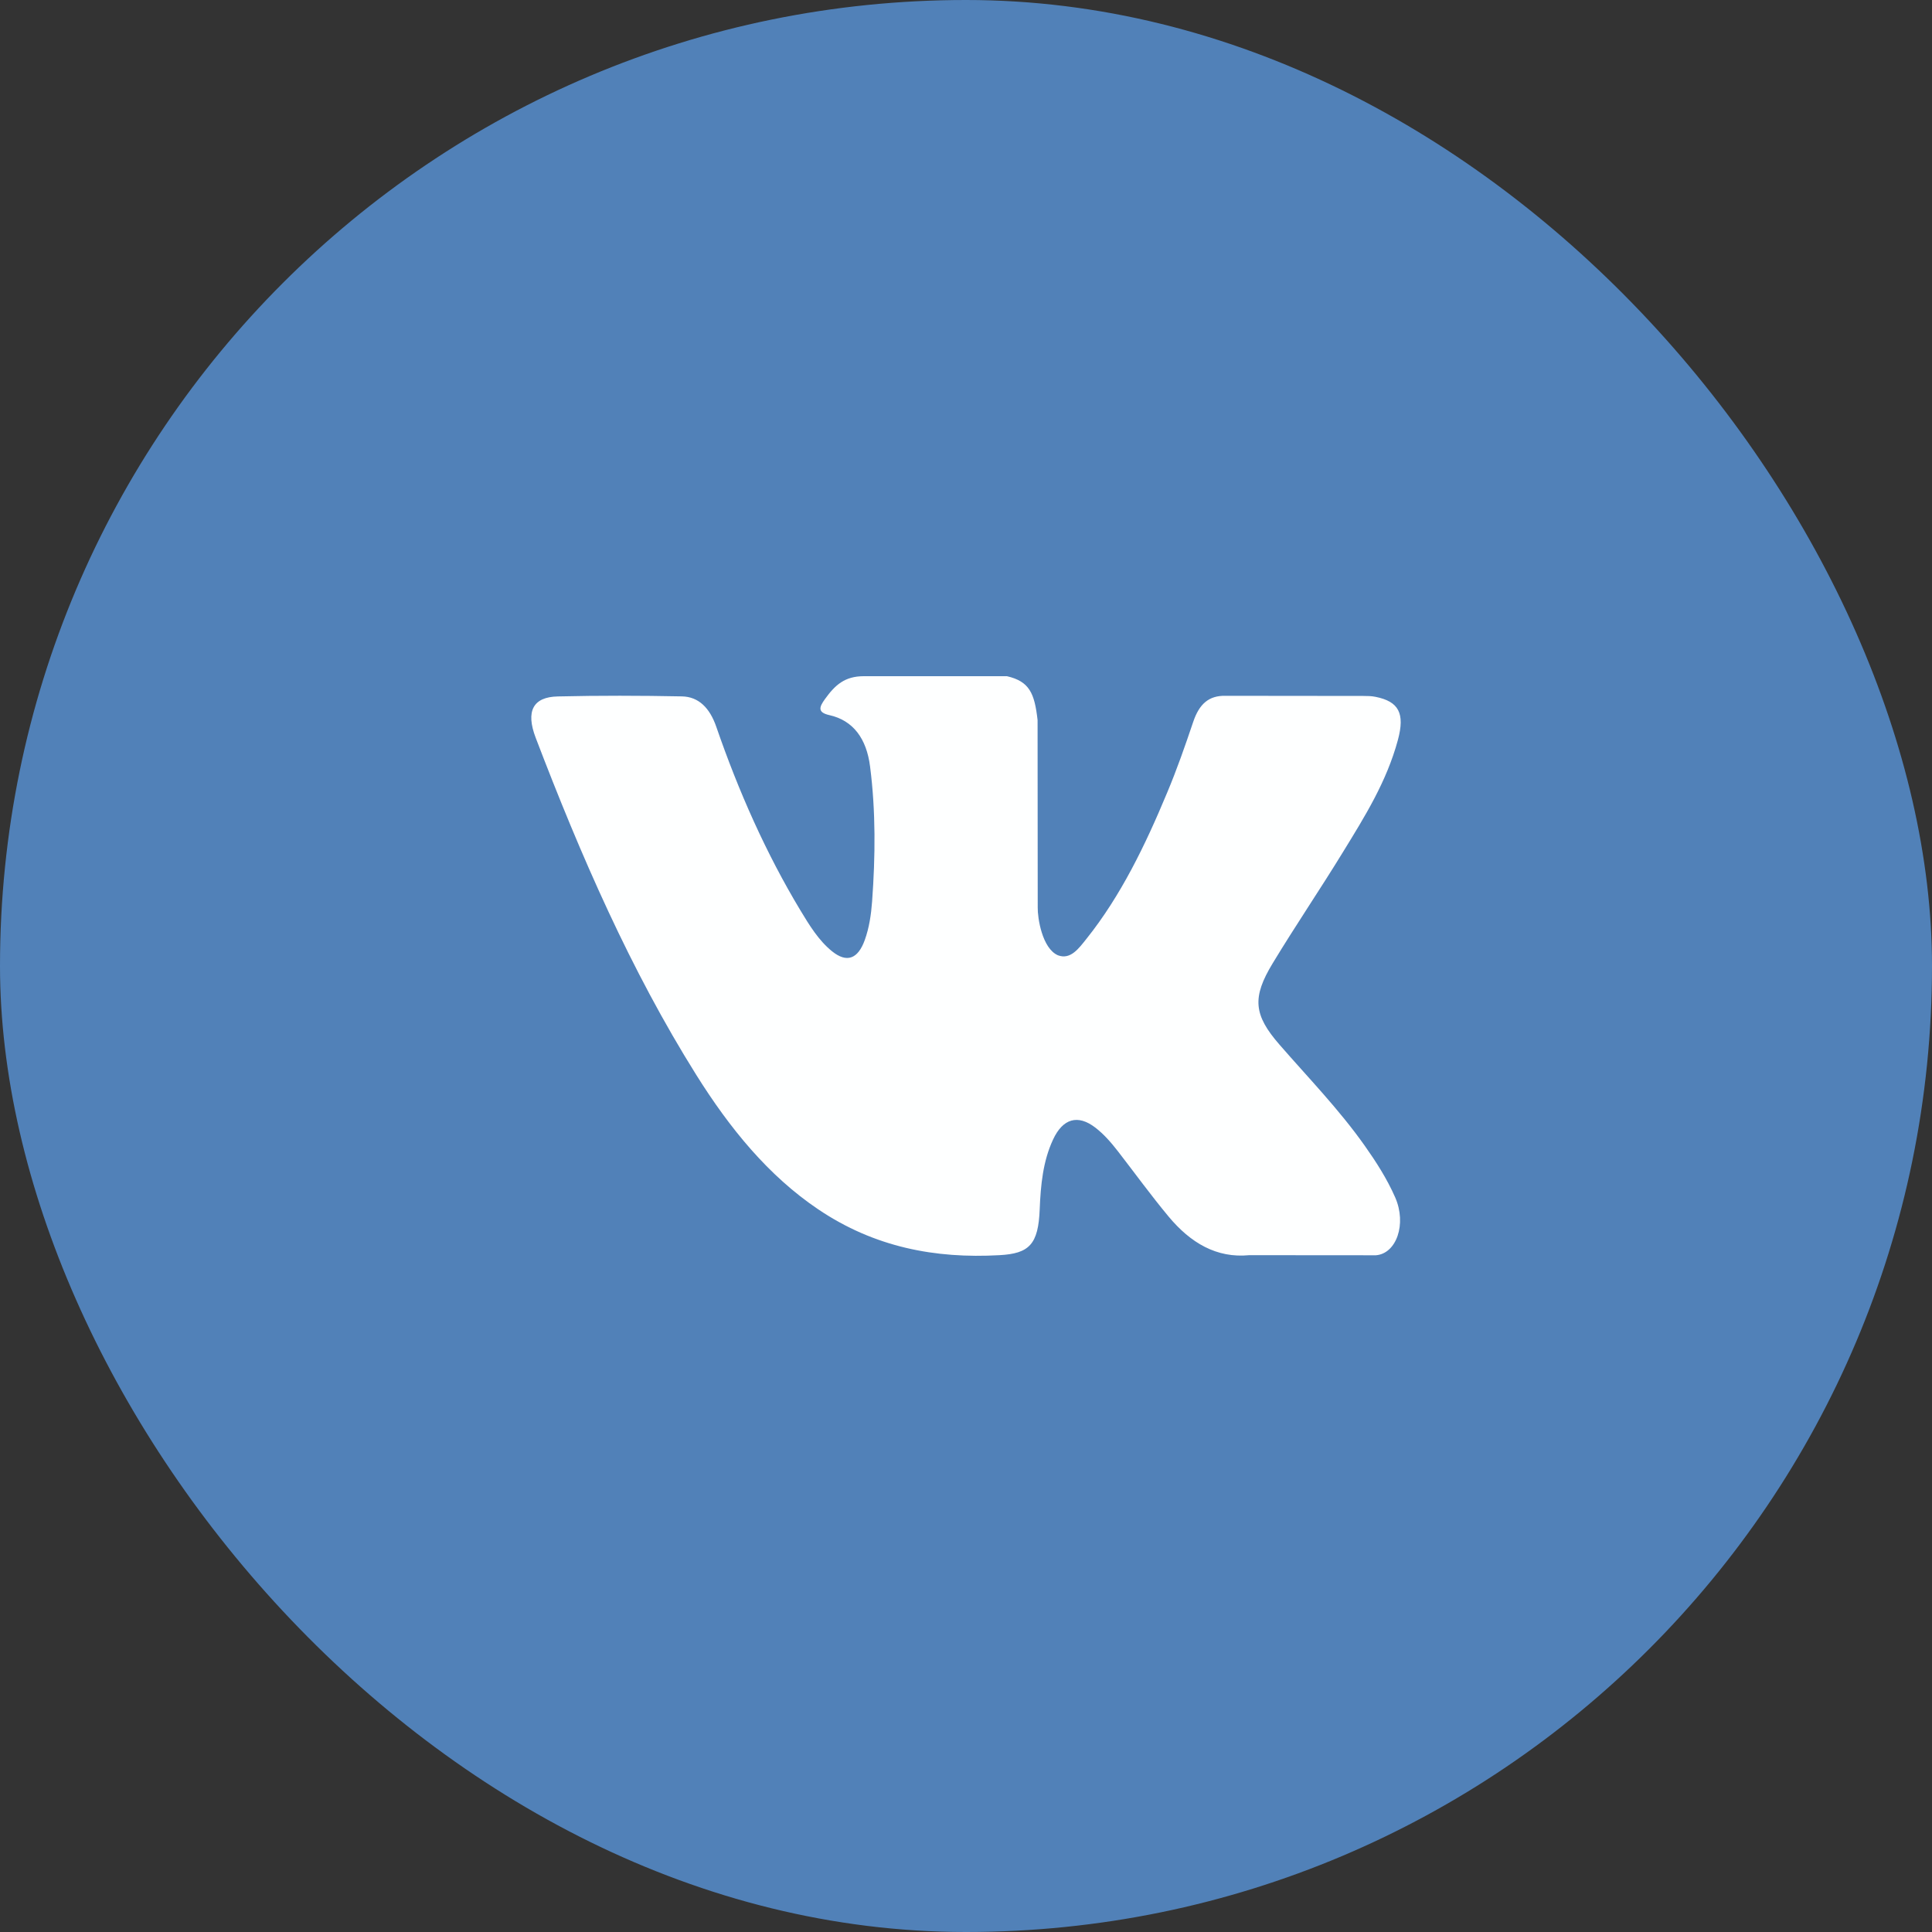 <svg width="40" height="40" viewBox="0 0 40 40" fill="none" xmlns="http://www.w3.org/2000/svg">
<rect x="0" y="0" width="40" height="40" fill="#333333" stroke="none"/>
<rect width="40" height="40" rx="20" fill="#5181B8"/>
<path d="M26.492 21.63C27.089 22.317 27.719 22.963 28.254 23.719C28.491 24.055 28.715 24.402 28.886 24.791C29.129 25.346 28.909 25.956 28.487 25.989L25.865 25.987C25.189 26.053 24.649 25.733 24.195 25.188C23.832 24.752 23.496 24.289 23.147 23.838C23.004 23.654 22.854 23.481 22.675 23.344C22.317 23.07 22.006 23.154 21.802 23.594C21.593 24.041 21.546 24.537 21.526 25.035C21.498 25.763 21.311 25.954 20.691 25.987C19.365 26.061 18.107 25.825 16.939 25.037C15.908 24.342 15.109 23.362 14.414 22.252C13.06 20.091 12.023 17.716 11.091 15.275C10.881 14.725 11.034 14.429 11.55 14.419C12.405 14.399 13.261 14.401 14.117 14.418C14.465 14.424 14.695 14.658 14.829 15.045C15.292 16.386 15.858 17.662 16.569 18.844C16.759 19.159 16.951 19.473 17.226 19.695C17.53 19.94 17.762 19.859 17.905 19.46C17.996 19.207 18.036 18.934 18.056 18.663C18.124 17.731 18.133 16.8 18.014 15.871C17.941 15.291 17.664 14.916 17.172 14.806C16.922 14.75 16.959 14.64 17.081 14.472C17.291 14.181 17.49 14 17.885 14H20.848C21.315 14.108 21.419 14.355 21.482 14.908L21.485 18.787C21.48 19.001 21.576 19.636 21.903 19.778C22.165 19.878 22.338 19.632 22.495 19.436C23.204 18.549 23.711 17.5 24.163 16.415C24.364 15.937 24.537 15.441 24.704 14.946C24.828 14.579 25.023 14.398 25.374 14.406L28.226 14.409C28.311 14.409 28.396 14.41 28.478 14.427C28.959 14.523 29.091 14.767 28.942 15.32C28.708 16.187 28.253 16.91 27.808 17.636C27.333 18.412 26.824 19.16 26.352 19.94C25.919 20.652 25.953 21.012 26.492 21.63V21.63Z" fill="#FEFFFF"/>
</svg>
